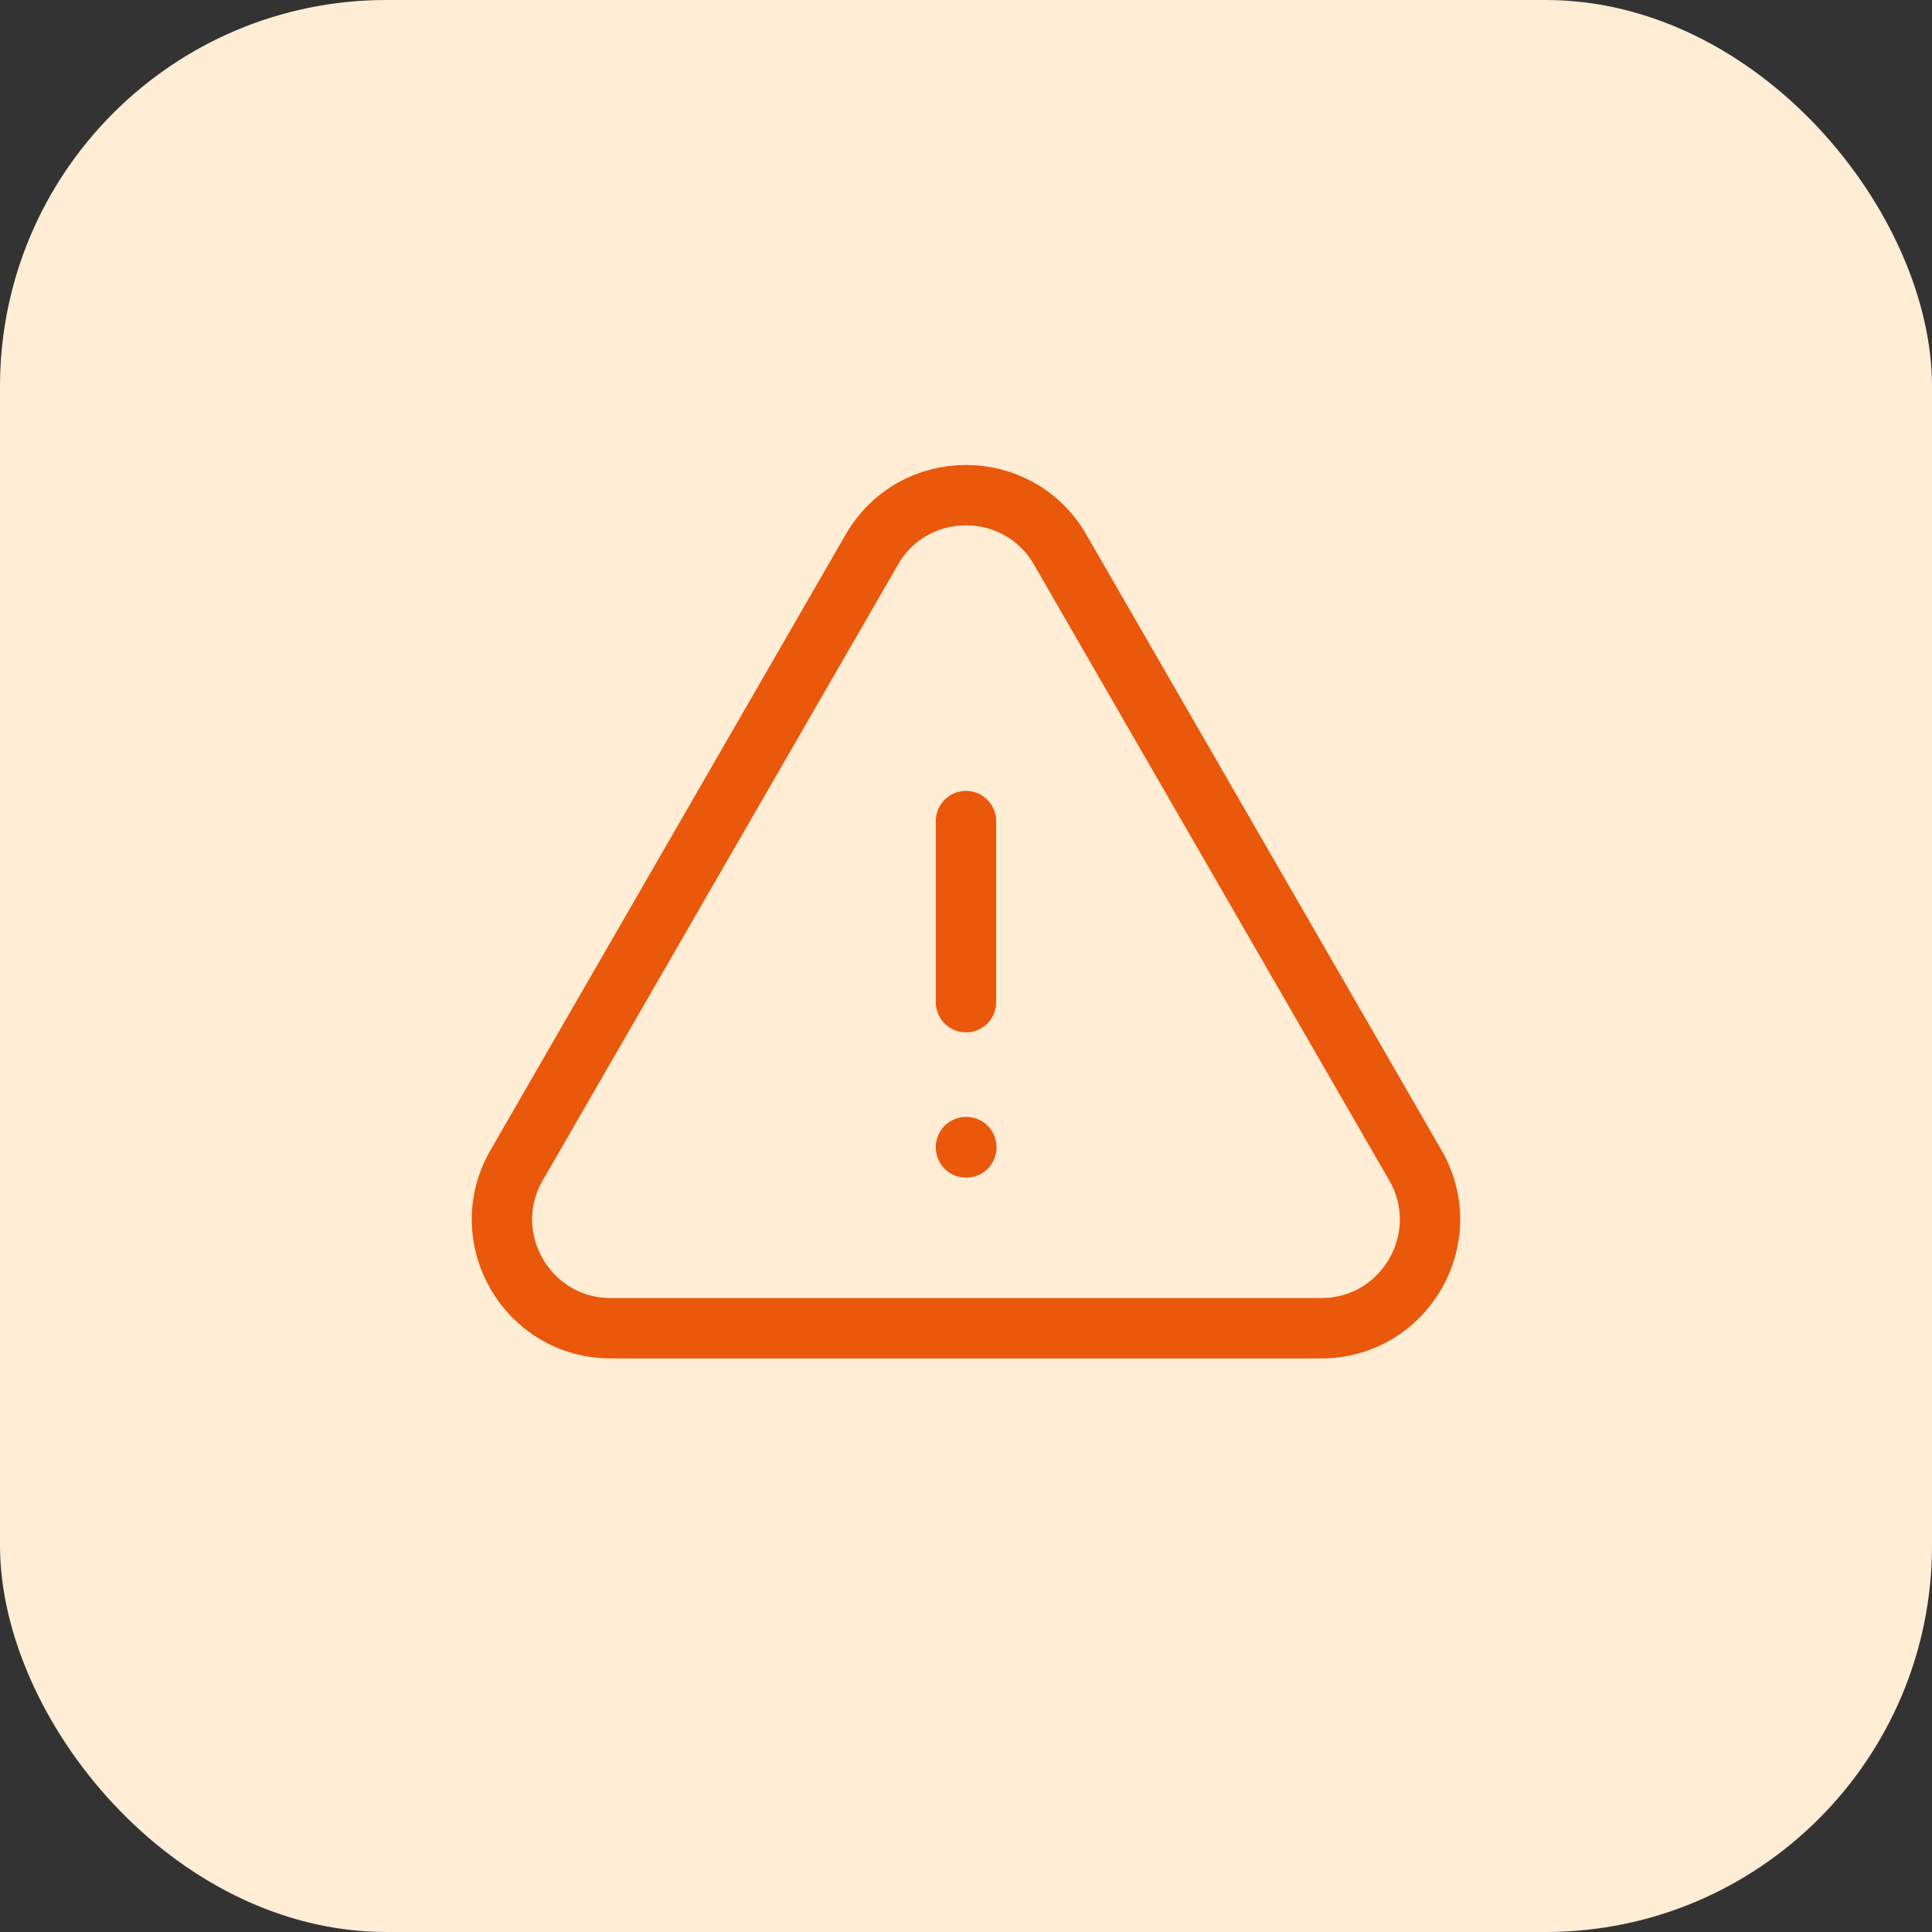 <svg width="80" height="80" viewBox="0 0 80 80" fill="none" xmlns="http://www.w3.org/2000/svg">
<rect x="0" y="0" width="80" height="80" fill="#333333" stroke="none"/>
<rect width="80" height="80" rx="16" fill="#FFEDD5"/>
<path d="M39.999 33.999V41.499M21.393 48.25C19.662 51.25 21.827 54.999 25.291 54.999H54.708C58.172 54.999 60.337 51.25 58.606 48.25L43.897 22.755C42.166 19.753 37.833 19.753 36.102 22.755L21.393 48.25ZM39.999 47.499H40.014V47.514H39.999V47.499Z" stroke="#EA580C" stroke-width="2.5" stroke-linecap="round" stroke-linejoin="round"/>
</svg>
